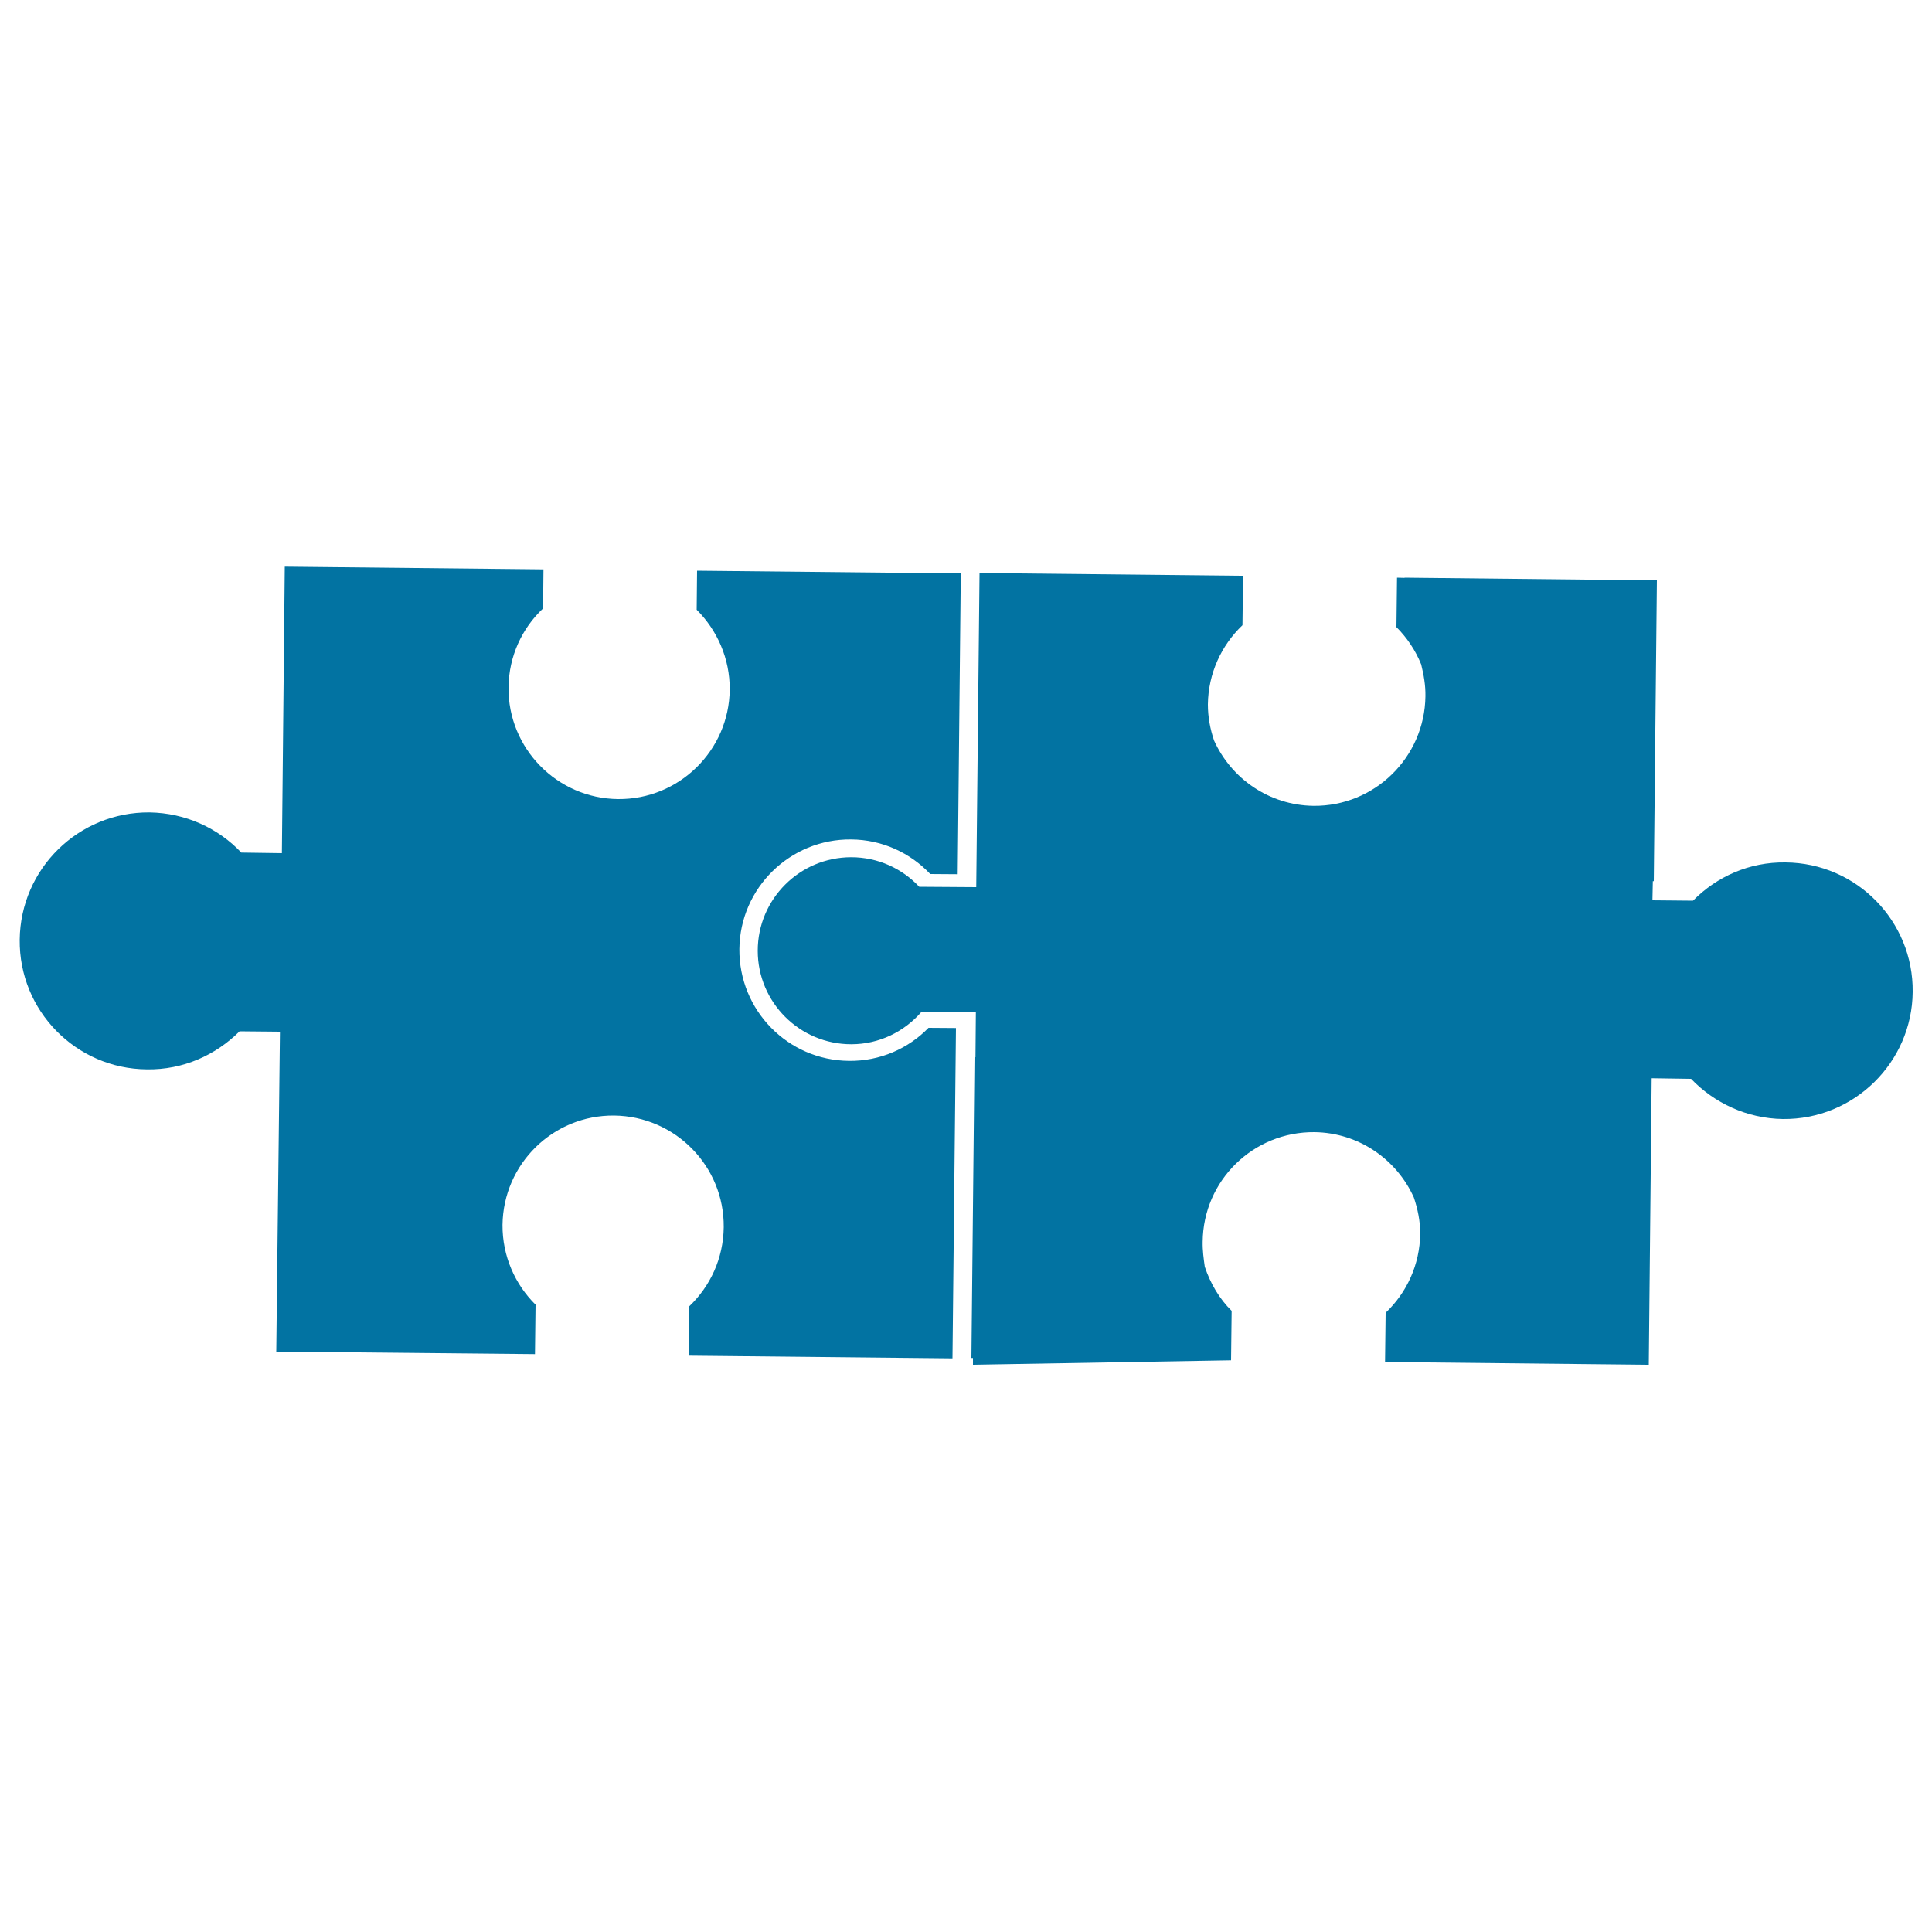 <svg xmlns="http://www.w3.org/2000/svg" viewBox="0 0 1000 1000" style="fill:#0273a2">
<title>Two Puzzle Pieces SVG icon</title>
<g><g><path d="M439.4,549.1c-31.7-0.3-57-26.3-56.7-57.9c0.3-31.6,26.3-57,57.8-56.7c16.2,0.1,30.7,7,41,17.9l14.2,0.1l1.6-155.7l-136.5-1.4l-0.2,20.2c10.6,10.6,17.2,25.2,17.1,41.3c-0.3,31.6-26.3,57-57.8,56.7c-31.6-0.3-57-26.3-56.7-57.8c0.2-16.2,7-30.6,17.9-40.9l0.2-20.2l-133.9-1.4l-1.5,148.3l-21-0.3c-11.9-12.6-28.8-20.5-47.5-20.8c-36.7-0.3-66.8,29.1-67.2,65.9c-0.4,36.7,29.1,66.8,65.8,67.1c18.8,0.3,35.7-7.4,48-19.7l20.9,0.2L143,699.6l133.9,1.3l0.3-25.6c-10.6-10.5-17.2-25.1-17.1-41.3c0.4-31.6,26.2-56.9,57.8-56.6c31.6,0.4,57,26.2,56.7,57.8c-0.2,16.2-7,30.6-17.9,41l-0.2,25.5l136.5,1.4l1.8-171l-14.2-0.1C470.2,542.7,455.5,549.3,439.4,549.1z"/><path d="M924.2,446.4c-18.8-0.3-35.7,7.4-47.9,19.8l-21-0.2l0.2-9.9h0.5l1.6-155.7L727,299v0.1l-3.9-0.1l-0.3,25.6c5.5,5.5,9.9,12.1,12.8,19.3c1.3,5.3,2.3,10.7,2.2,16.5c-0.4,31.6-26.3,57-57.9,56.7c-23-0.3-42.6-14.1-51.5-33.8c-2-5.9-3.2-12.1-3.2-18.7c0.2-16.1,7-30.6,17.9-41l0.3-25.6l-2.1,0l0,0l-133.9-1.4l0,0H507l-1.7,162.6l-29.5-0.2c-8.8-9.4-21.3-15.3-35.2-15.3c-26.7,0-48.4,21.7-48.4,48.4s21.7,48.4,48.4,48.4c14.5,0,27.4-6.5,36.3-16.7l28.2,0.2l-0.2,23.2h-0.5l-1.6,155.7h0.8l0,3.5l133.6-2.3l0.3-25.6c-6.4-6.3-11-14.2-13.9-22.8c-0.6-4.2-1.2-8.5-1.1-13c0.3-31.7,26.2-57,57.9-56.7c22.9,0.3,42.5,14.1,51.4,33.8c2,6,3.3,12.1,3.3,18.7c-0.2,16.2-7,30.6-17.9,41l-0.3,25.5h2.1l0,0l133.9,1.4l0,0h0.5l1.5-148.3l20.4,0.3c12,12.5,28.8,20.5,47.5,20.8c36.7,0.4,66.9-29.2,67.2-65.8C990.4,476.8,961,446.7,924.2,446.4z"/></g></g>
</svg>